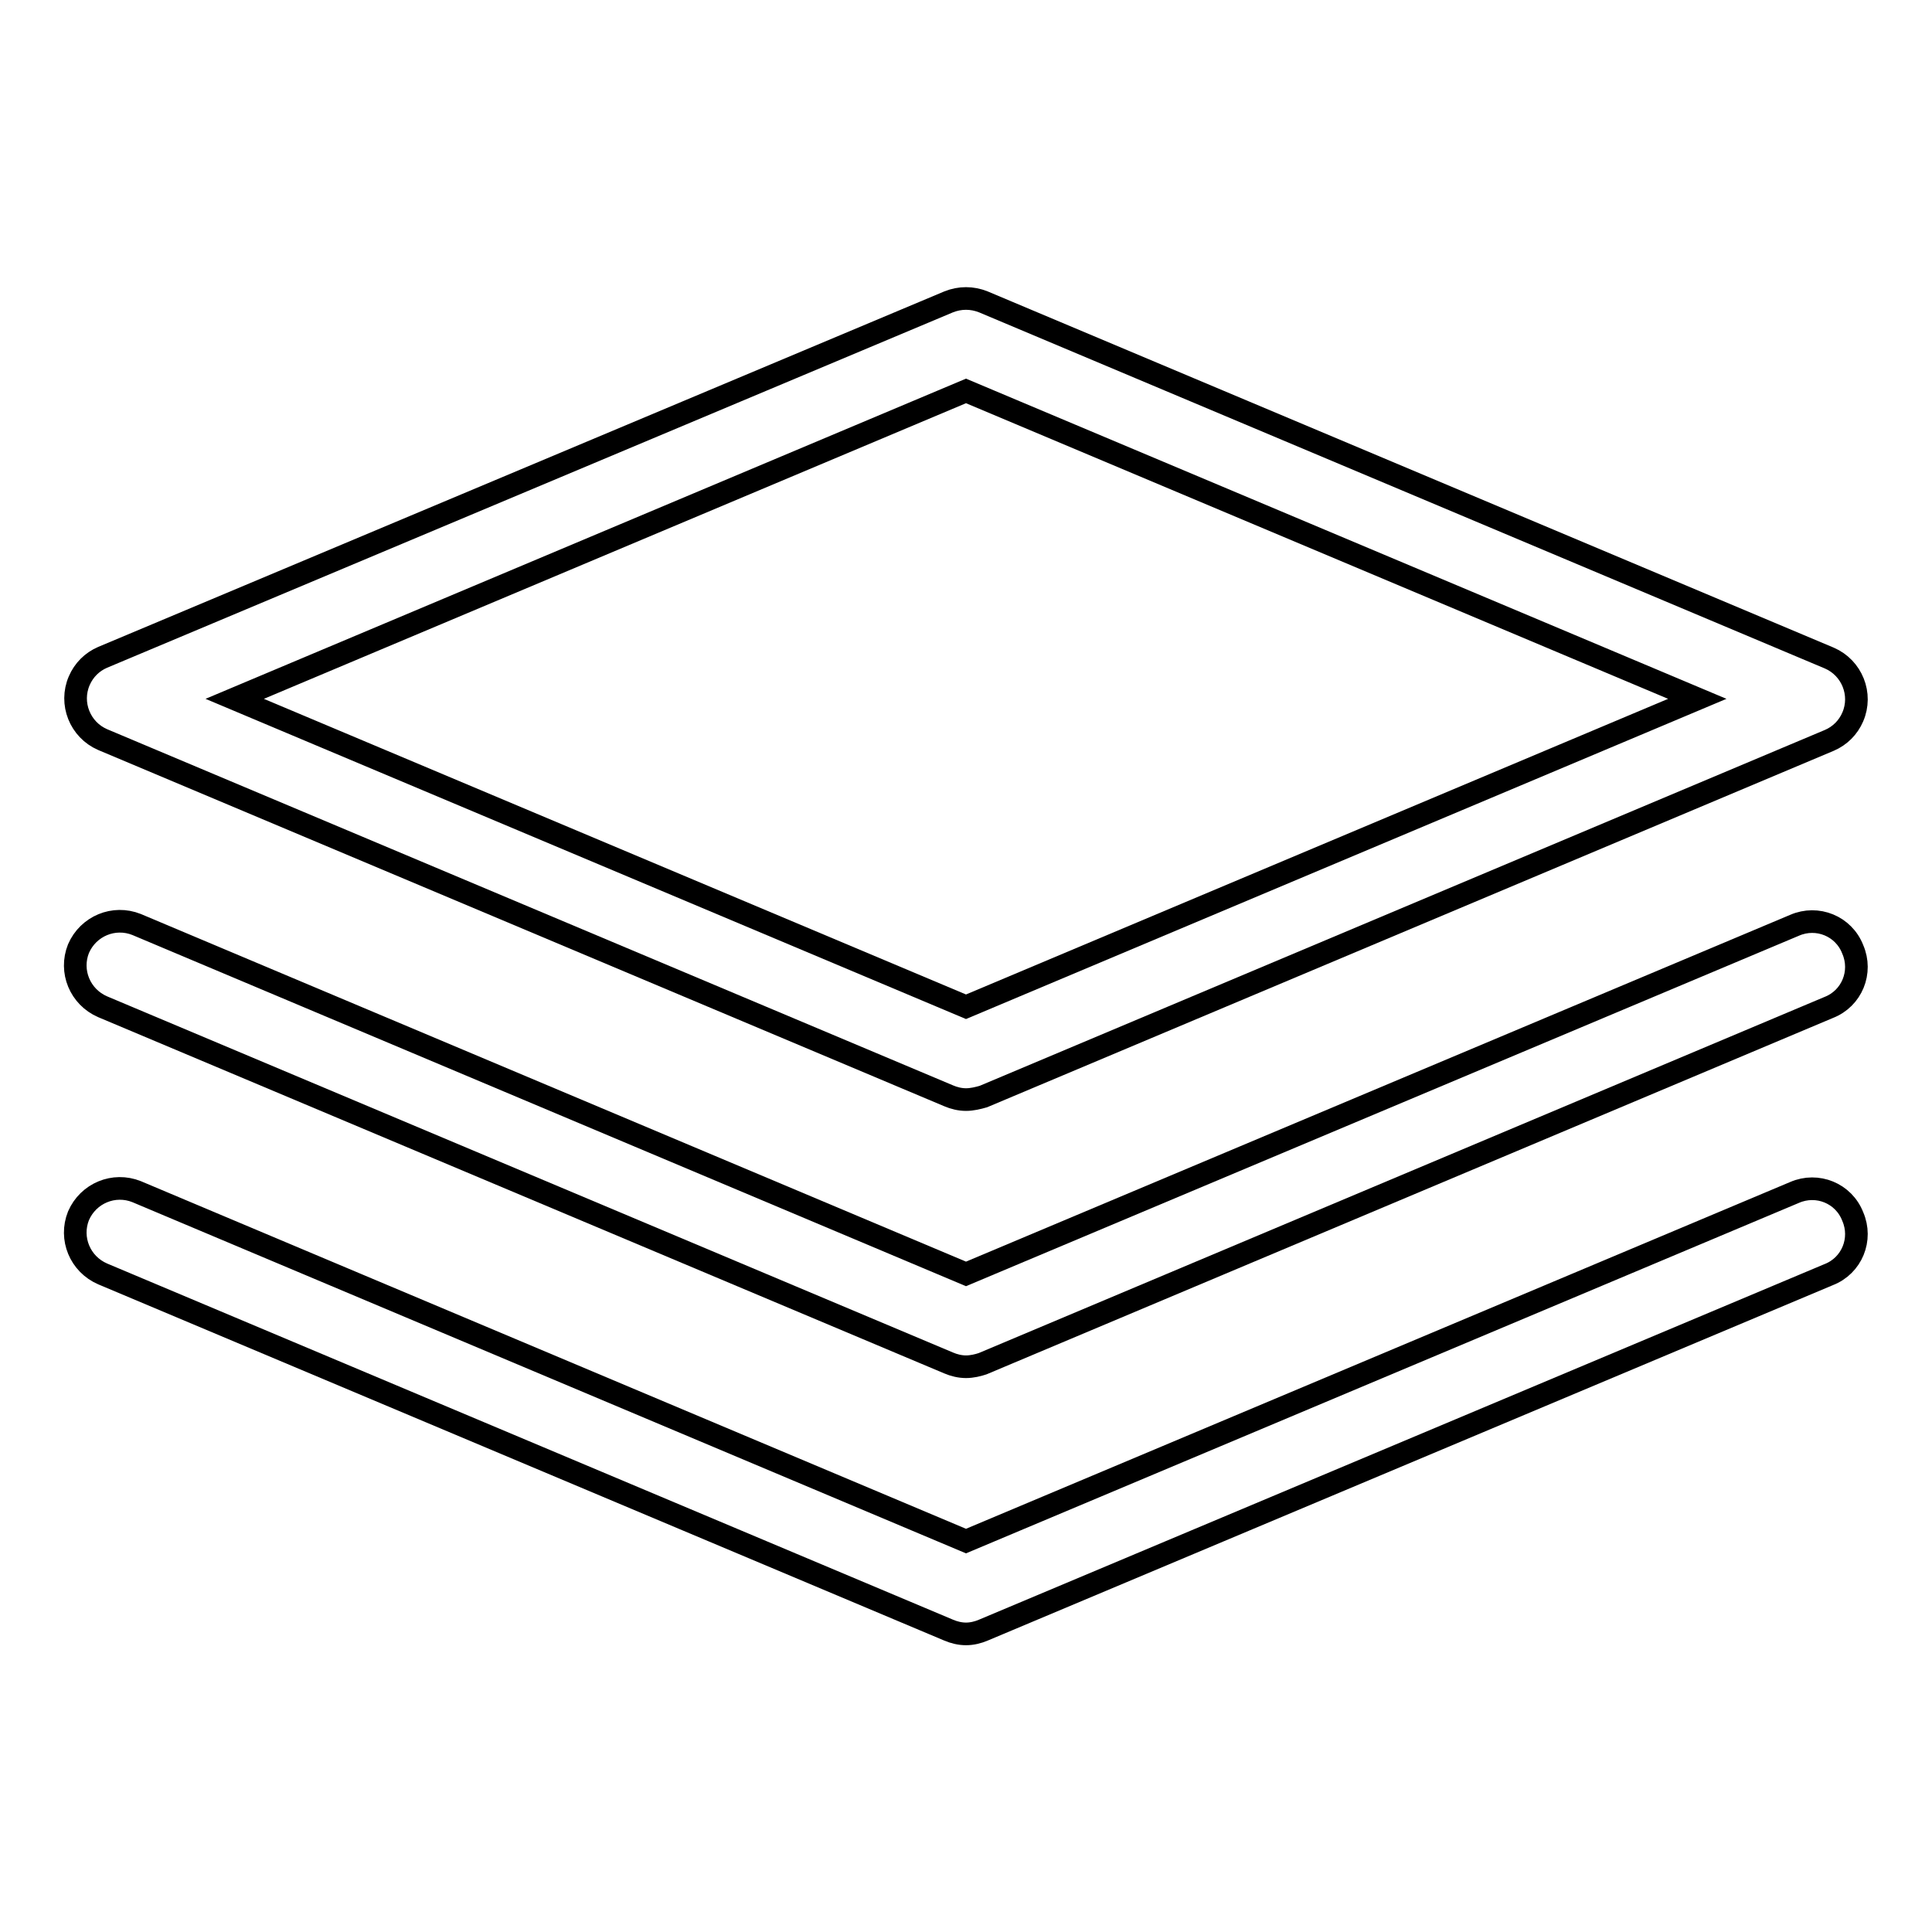 <?xml version="1.0" encoding="utf-8"?>
<!-- Svg Vector Icons : http://www.onlinewebfonts.com/icon -->
<!DOCTYPE svg PUBLIC "-//W3C//DTD SVG 1.1//EN" "http://www.w3.org/Graphics/SVG/1.1/DTD/svg11.dtd">
<svg version="1.1" xmlns="http://www.w3.org/2000/svg" xmlns:xlink="http://www.w3.org/1999/xlink" x="0px" y="0px" viewBox="0 0 256 256" enable-background="new 0 0 256 256" xml:space="preserve">
<g> <path stroke-width="3" fill-opacity="0" stroke="#000000"  d="M128,145.7c-0.8,0-1.6-0.2-2.3-0.5L13.6,98c-3-1.3-4.4-4.8-3.1-7.8c0.6-1.4,1.7-2.5,3.1-3.1L125.7,40 c1.5-0.6,3.1-0.6,4.6,0l112.1,47.2c3,1.3,4.4,4.8,3.1,7.8c-0.6,1.4-1.7,2.5-3.1,3.1l-112.1,47.2C129.6,145.5,128.8,145.7,128,145.7 z M31.1,92.6l96.9,40.8l96.9-40.8L128,51.8L31.1,92.6z"/> <path stroke-width="3" fill-opacity="0" stroke="#000000"  d="M128,181.1c-0.8,0-1.6-0.2-2.3-0.5L13.6,133.4c-3-1.3-4.4-4.7-3.2-7.7c1.3-3,4.7-4.4,7.7-3.2l0,0L128,168.8 l109.8-46.2c3-1.3,6.5,0.1,7.7,3.2c1.3,3-0.1,6.5-3.2,7.7l0,0l-112.1,47.2C129.6,180.9,128.8,181.1,128,181.1z"/> <path stroke-width="3" fill-opacity="0" stroke="#000000"  d="M128,216.5c-0.8,0-1.6-0.2-2.3-0.5L13.6,168.8c-3-1.3-4.4-4.7-3.2-7.7c1.3-3,4.7-4.4,7.7-3.2L128,204.2 L237.8,158c3-1.3,6.5,0.1,7.7,3.2c1.3,3-0.1,6.5-3.2,7.7l0,0L130.3,216C129.6,216.3,128.8,216.5,128,216.5z"/></g>
</svg>